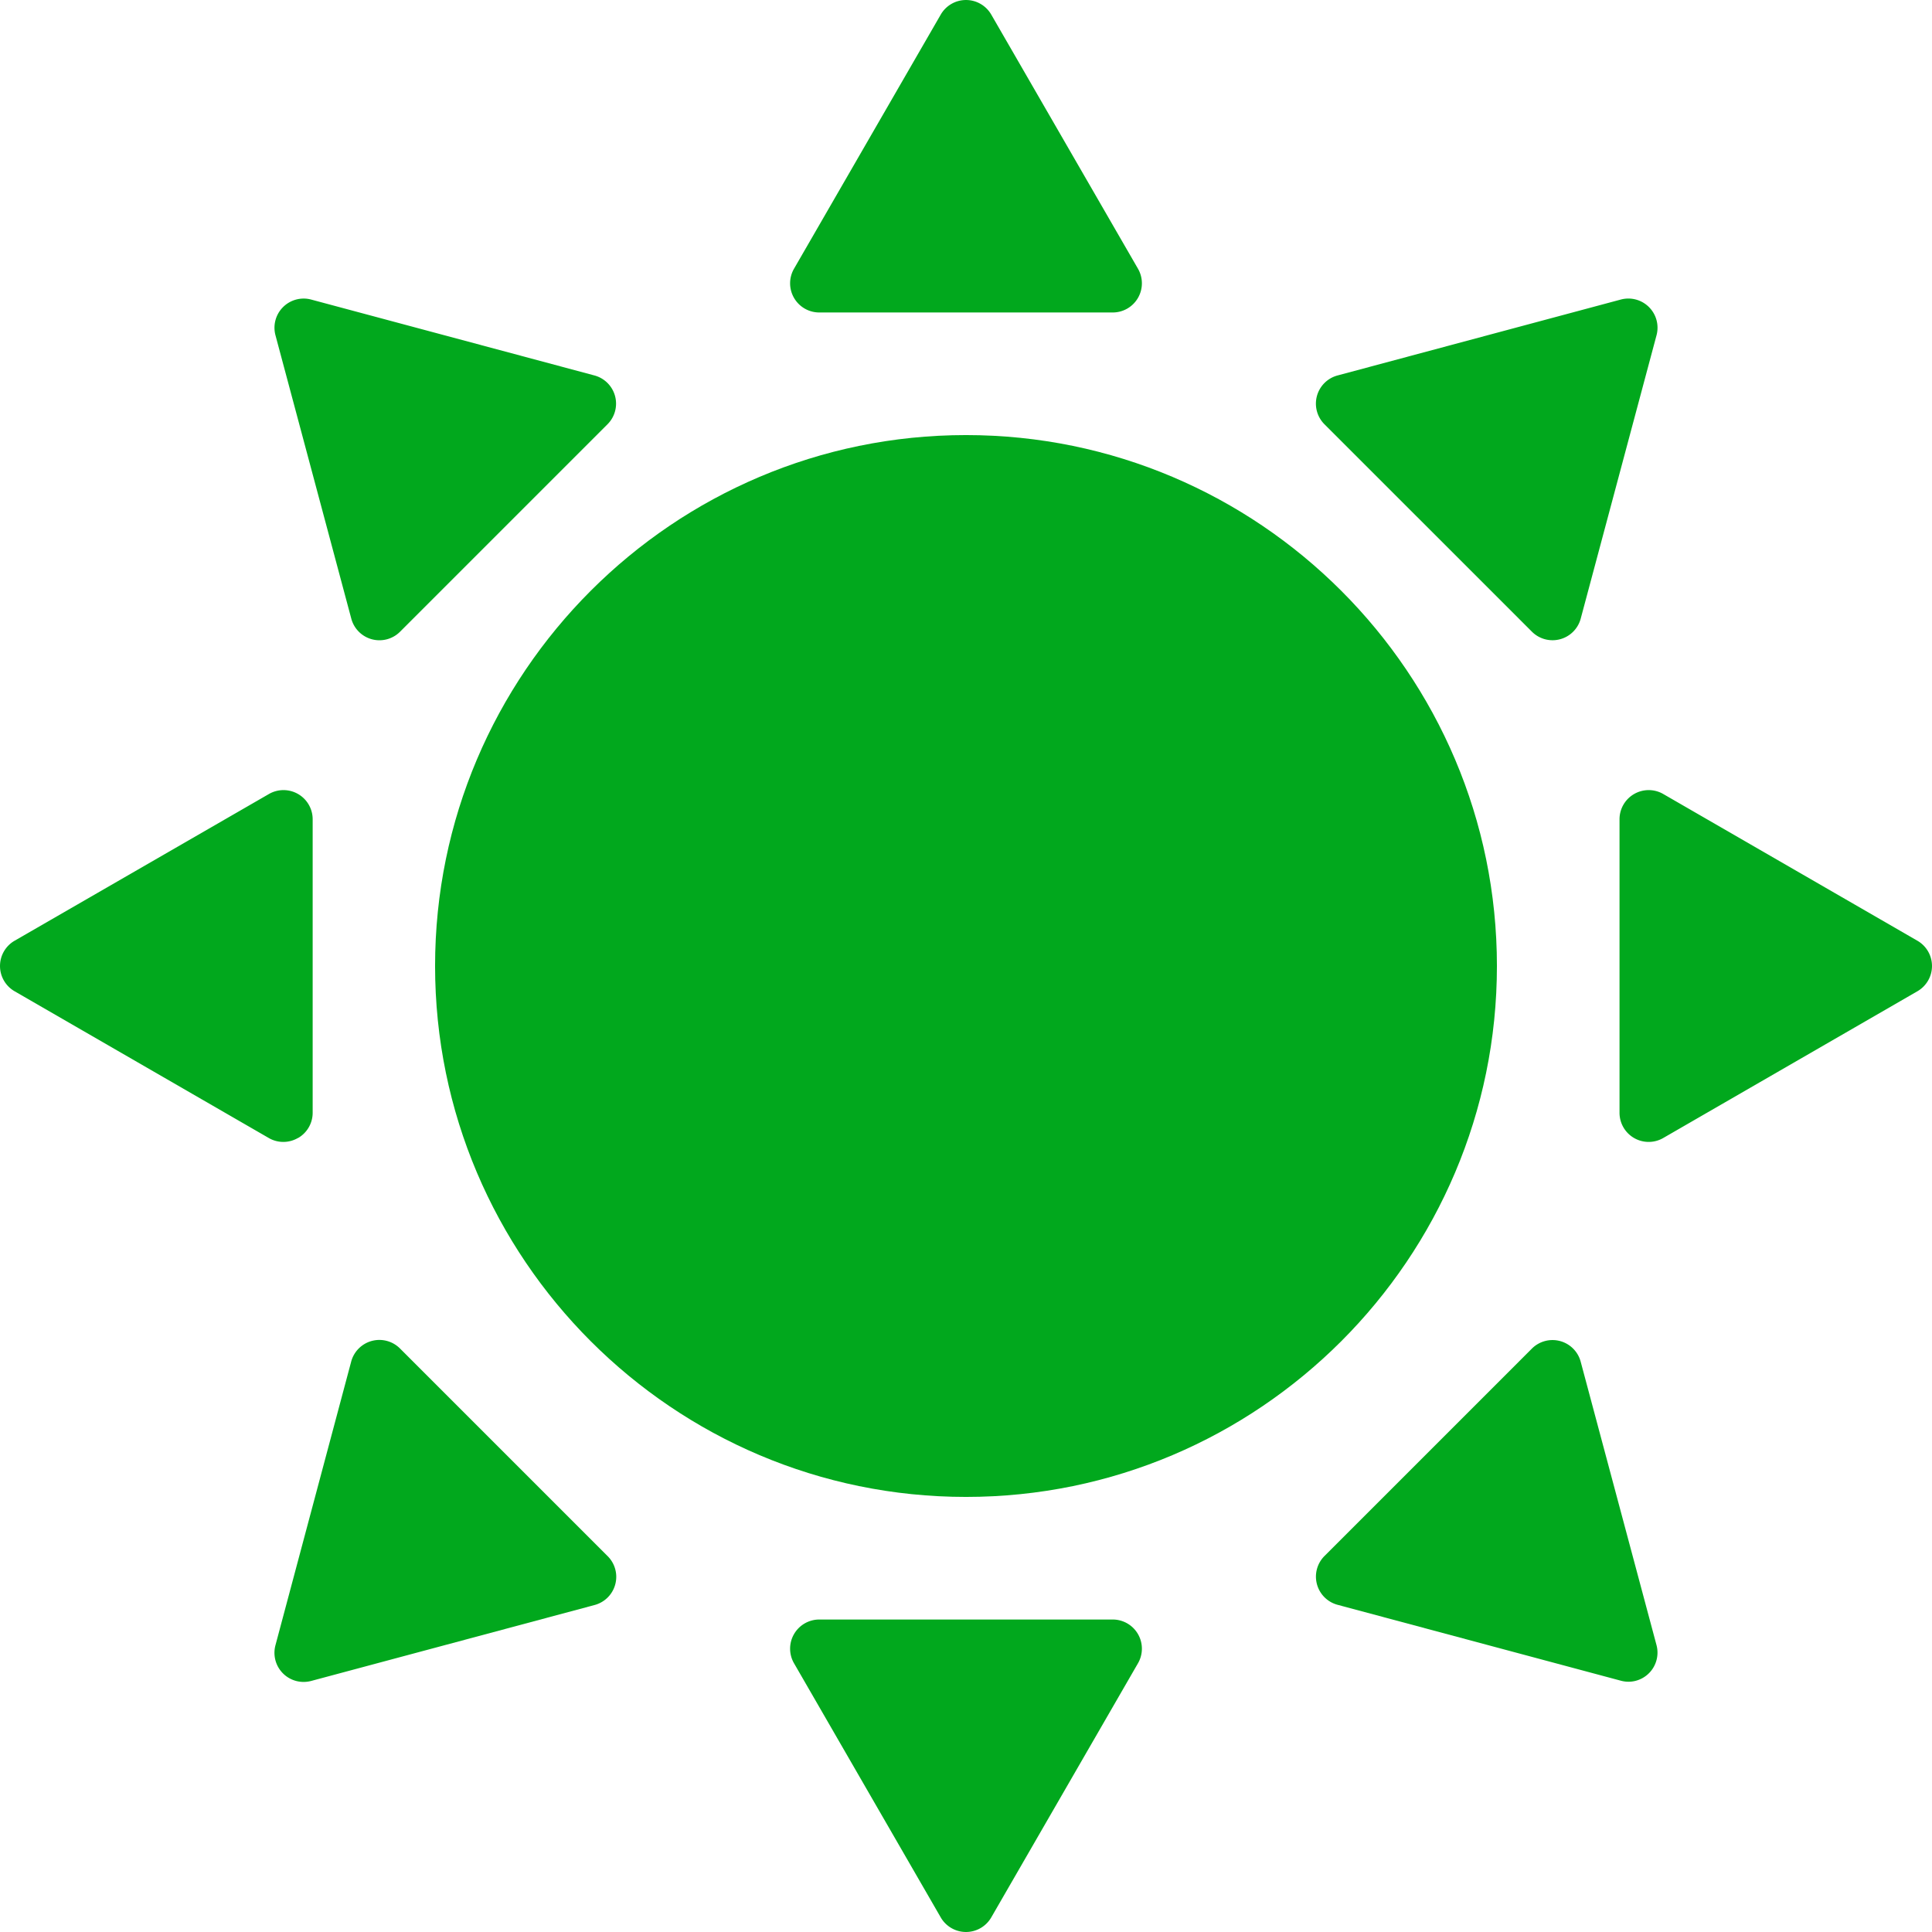 <svg xmlns="http://www.w3.org/2000/svg" viewBox="0 0 512 512"><g id="Capa_1" data-name="Capa 1"><path d="M115.3,256c0,77.58,63.12,140.7,140.7,140.7S396.7,333.58,396.7,256,333.58,115.3,256,115.3,115.3,178.42,115.3,256Z" style="fill:#01a81d"/><path d="M217.11,82.81h77.78a7.73,7.73,0,0,0,6.69-11.59L262.69,3.86a7.73,7.73,0,0,0-13.38,0L210.42,71.22a7.73,7.73,0,0,0,6.69,11.59Z" style="fill:#01a81d"/><path d="M294.89,429.19H217.11a7.73,7.73,0,0,0-6.69,11.59l38.89,67.36a7.73,7.73,0,0,0,13.38,0l38.89-67.36a7.73,7.73,0,0,0-6.69-11.59Z" style="fill:#01a81d"/><path d="M508.14,249.31l-67.36-38.89a7.73,7.73,0,0,0-11.59,6.69v77.78a7.72,7.72,0,0,0,11.59,6.69l67.36-38.89a7.73,7.73,0,0,0,0-13.38Z" style="fill:#01a81d"/><path d="M79,301.58a7.72,7.72,0,0,0,3.86-6.69V217.11a7.73,7.73,0,0,0-11.59-6.69L3.86,249.31a7.73,7.73,0,0,0,0,13.38l67.36,38.89a7.7,7.7,0,0,0,7.73,0Z" style="fill:#01a81d"/><path d="M406,167.43A7.73,7.73,0,0,0,418.89,164L439,88.84a7.73,7.73,0,0,0-9.46-9.46L354.43,99.51A7.73,7.73,0,0,0,351,112.44Z" style="fill:#01a81d"/><path d="M106,357.36a7.73,7.73,0,0,0-12.93,3.47L73,436a7.72,7.72,0,0,0,7.46,9.73,8,8,0,0,0,2-.26l75.13-20.13A7.73,7.73,0,0,0,161,412.36Z" style="fill:#01a81d"/><path d="M418.89,360.83A7.73,7.73,0,0,0,406,357.36l-55,55a7.73,7.73,0,0,0,3.47,12.93l75.13,20.13a8,8,0,0,0,2,.26A7.72,7.72,0,0,0,439,436Z" style="fill:#01a81d"/><path d="M93.11,164A7.72,7.72,0,0,0,106,167.43l55-55a7.73,7.73,0,0,0-3.47-12.93L82.44,79.38A7.73,7.73,0,0,0,73,88.84Z" style="fill:#01a81d"/></g></svg>